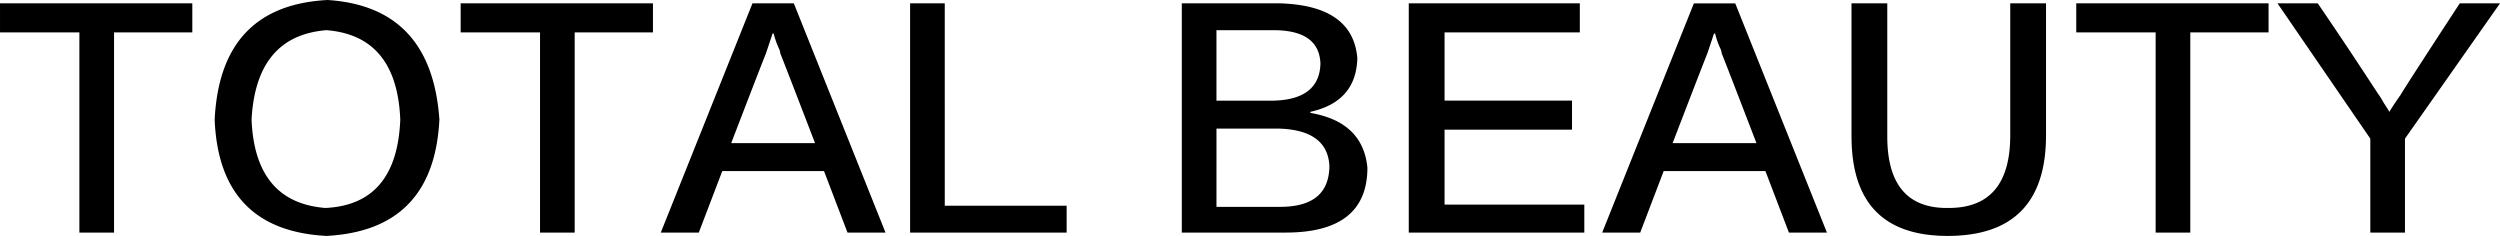 <?xml version="1.0" encoding="UTF-8"?>
<svg xmlns="http://www.w3.org/2000/svg" width="707.484" height="66.762" viewBox="0 0 707.484 66.762">
  <path id="パス_30" data-name="パス 30" d="M56.32-52.84H34.172V3.8H24.363V-52.84H1.9v-8.227H56.32Zm38.285-9.176q29.426,1.9,31.641,33.855Q124.664,3.164,94.289,4.746,63.914,3.164,62.648-28.16,64.23-60.434,94.605-62.016ZM93.973-3.164q20.25-.949,21.2-25-.949-23.73-20.883-25.312Q74.355-51.891,73.09-28.16,74.039-4.746,93.973-3.164ZM186.68-52.84H164.531V3.8h-9.809V-52.84H132.258v-8.227H186.68Zm39.867-8.227L252.492,3.8H241.734l-6.645-17.4H206.3L199.652,3.8H188.895L214.84-61.066Zm-5.7,8.543h-.316l-1.9,5.7q-.316.633-9.809,25.313h23.73q-9.492-24.68-9.809-25.312a5.178,5.178,0,0,0-.316-1.266A22.437,22.437,0,0,1,220.852-52.523ZM303.75,3.8h-44.3V-61.066h9.809V-3.8H303.75Zm62.016,0H336.34V-61.066h27.844q20.566.633,21.832,15.5-.316,12.34-13.289,15.188v.316q14.871,2.531,16.137,15.5Q388.863,3.8,365.766,3.8Zm-2.215-29.426h-17.4V-3.48h18.035q13.922,0,13.922-11.707Q377.473-25.312,363.551-25.629Zm-1.266-27.844H346.148v19.934h16.137q12.973-.316,13.289-10.441Q375.258-53.473,362.285-53.473ZM450.246,3.8H400.57V-61.066h48.41v8.227H410.7v19.3h36.07v8.227H410.7v21.2h39.551Zm42.715-64.863L518.906,3.8H508.148l-6.645-17.4H472.711L466.066,3.8H455.309l25.945-64.863Zm-5.7,8.543h-.316l-1.9,5.7q-.316.633-9.809,25.313h23.73q-9.492-24.68-9.809-25.312a5.178,5.178,0,0,0-.316-1.266A22.437,22.437,0,0,1,487.266-52.523Zm38.6,29.109V-61.066h10.125v37.652q0,20.566,17.4,20.25,17.4,0,17.4-20.566V-61.066h10.125V-23.73q0,28.477-27.844,28.477Q525.867,4.746,525.867-23.414ZM643.887-52.84H621.738V3.8H611.93V-52.84H589.465v-8.227h54.422Zm2.531-8.227h11.391q8.227,12.023,17.086,25.629a19.4,19.4,0,0,1,1.582,2.531q1.266,1.9,1.582,2.531,1.582-2.531,3.164-4.746,1.266-2.215,16.77-25.945h11.391L682.488-22.781V3.8H672.68V-22.781Z" transform="translate(-1.898 62.016)"></path>
</svg>
